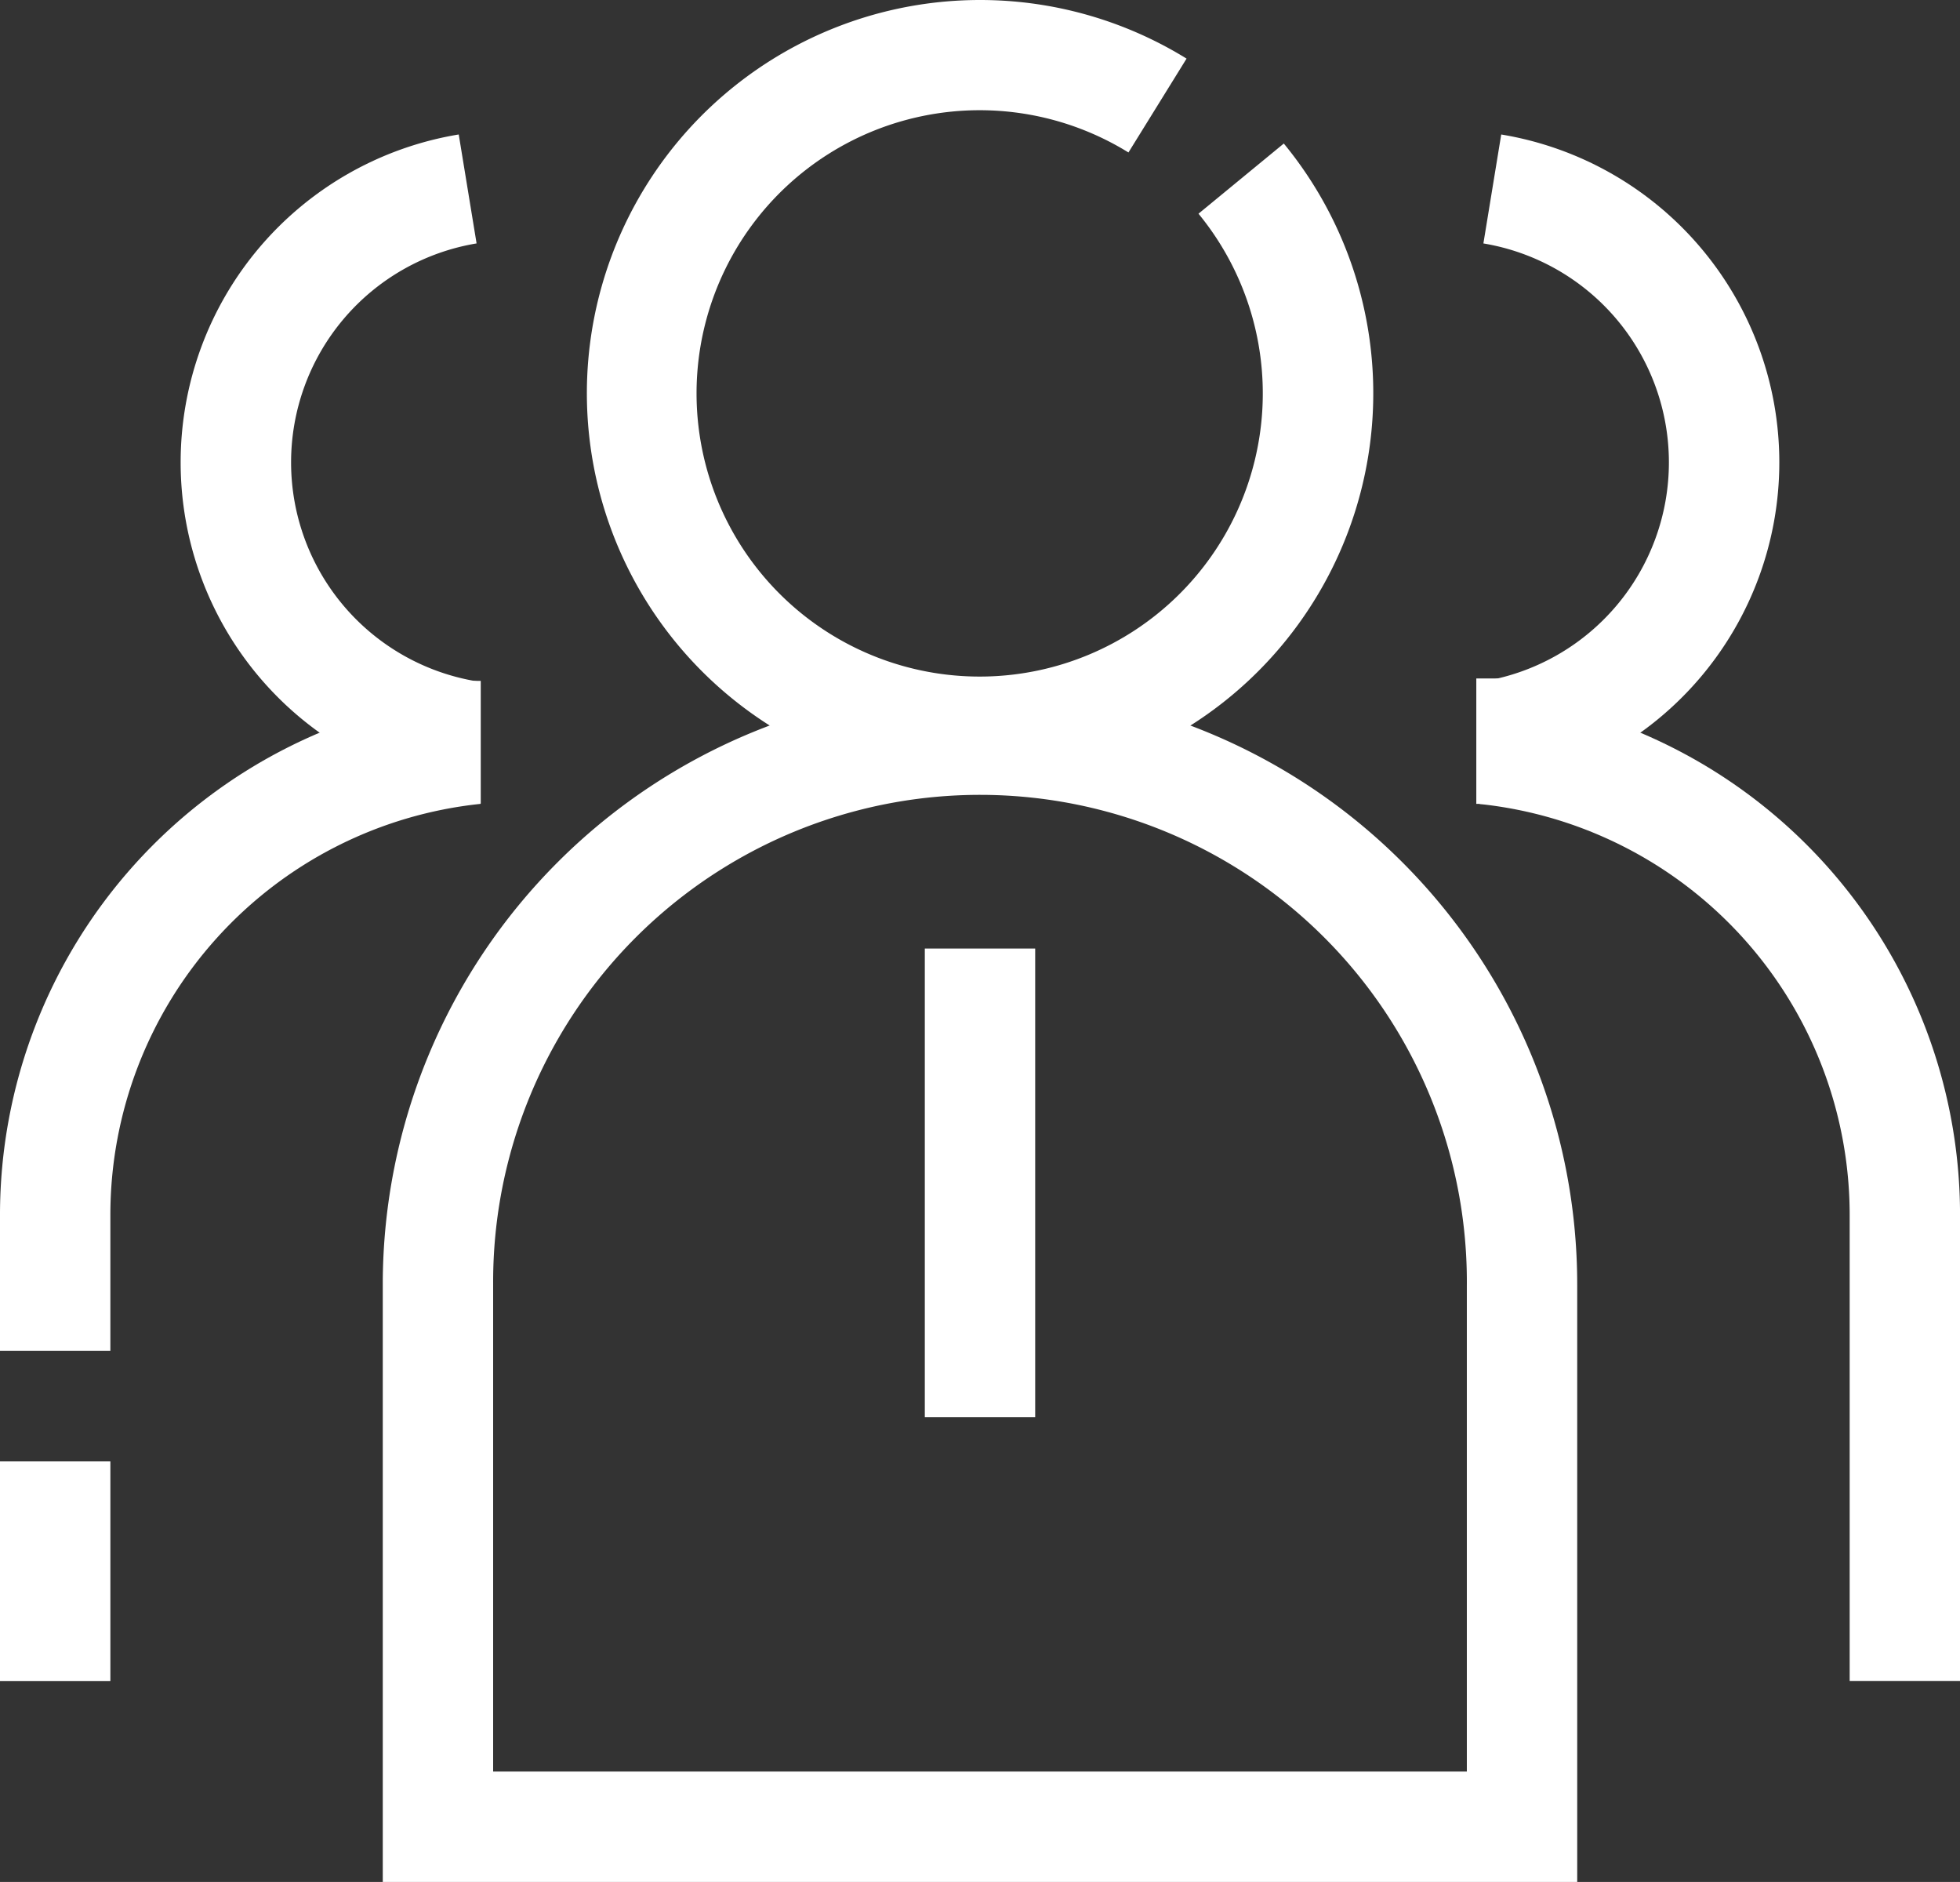 <svg xmlns="http://www.w3.org/2000/svg" xmlns:xlink="http://www.w3.org/1999/xlink" width="96.498" height="92.636" viewBox="0 0 96.498 92.636"><rect x="0" y="0" width="96.498" height="92.636" fill="#333333" stroke="none"/><defs><clipPath id="a"><rect width="96.498" height="92.636" fill="none"/></clipPath></defs><g transform="translate(0 0)"><g transform="translate(0 0)" clip-path="url(#a)"><path d="M110.827,152.187H52.02V122.716a29.4,29.4,0,1,1,58.807.134Zm-53.373-5.434h47.939v-23.9a23.97,23.97,0,1,0-47.939-.134Z" transform="translate(-33.175 -59.551)" fill="#fff"/><rect width="5.434" height="23.067" transform="translate(45.532 46.69)" fill="#fff"/><path d="M99.106,38.716A19.358,19.358,0,1,1,109.278,2.885l-2.861,4.62a13.939,13.939,0,1,0,3.448,3.014l4.2-3.454A19.357,19.357,0,0,1,99.106,38.716" transform="translate(-50.859 0)" fill="#fff"/><path d="M224.732,142.9H219.3V119.959a20.341,20.341,0,0,0-18.219-20.23l.558-5.405a25.776,25.776,0,0,1,23.095,25.635Z" transform="translate(-128.234 -60.153)" fill="#fff"/><path d="M202.477,50.55l-.881-5.362a10.925,10.925,0,0,0,0-21.554l.878-5.363a16.359,16.359,0,0,1,0,32.28" transform="translate(-128.563 -11.651)" fill="#fff"/><path d="M5.434,126.646H0v-6.688A25.776,25.776,0,0,1,23.093,94.321l.561,5.4a20.342,20.342,0,0,0-18.22,20.233Z" transform="translate(0 -60.151)" fill="#fff"/><rect width="5.434" height="10.821" transform="translate(0 71.929)" fill="#fff"/><path d="M38.244,50.55a16.359,16.359,0,0,1,0-32.28l.879,5.363a10.925,10.925,0,0,0,0,21.554Z" transform="translate(-15.659 -11.651)" fill="#fff"/><rect width="1.114" height="6.173" transform="translate(72.684 33.396)" fill="#fff"/><rect width="1.017" height="6.041" transform="translate(22.652 33.515)" fill="#fff"/></g></g></svg>